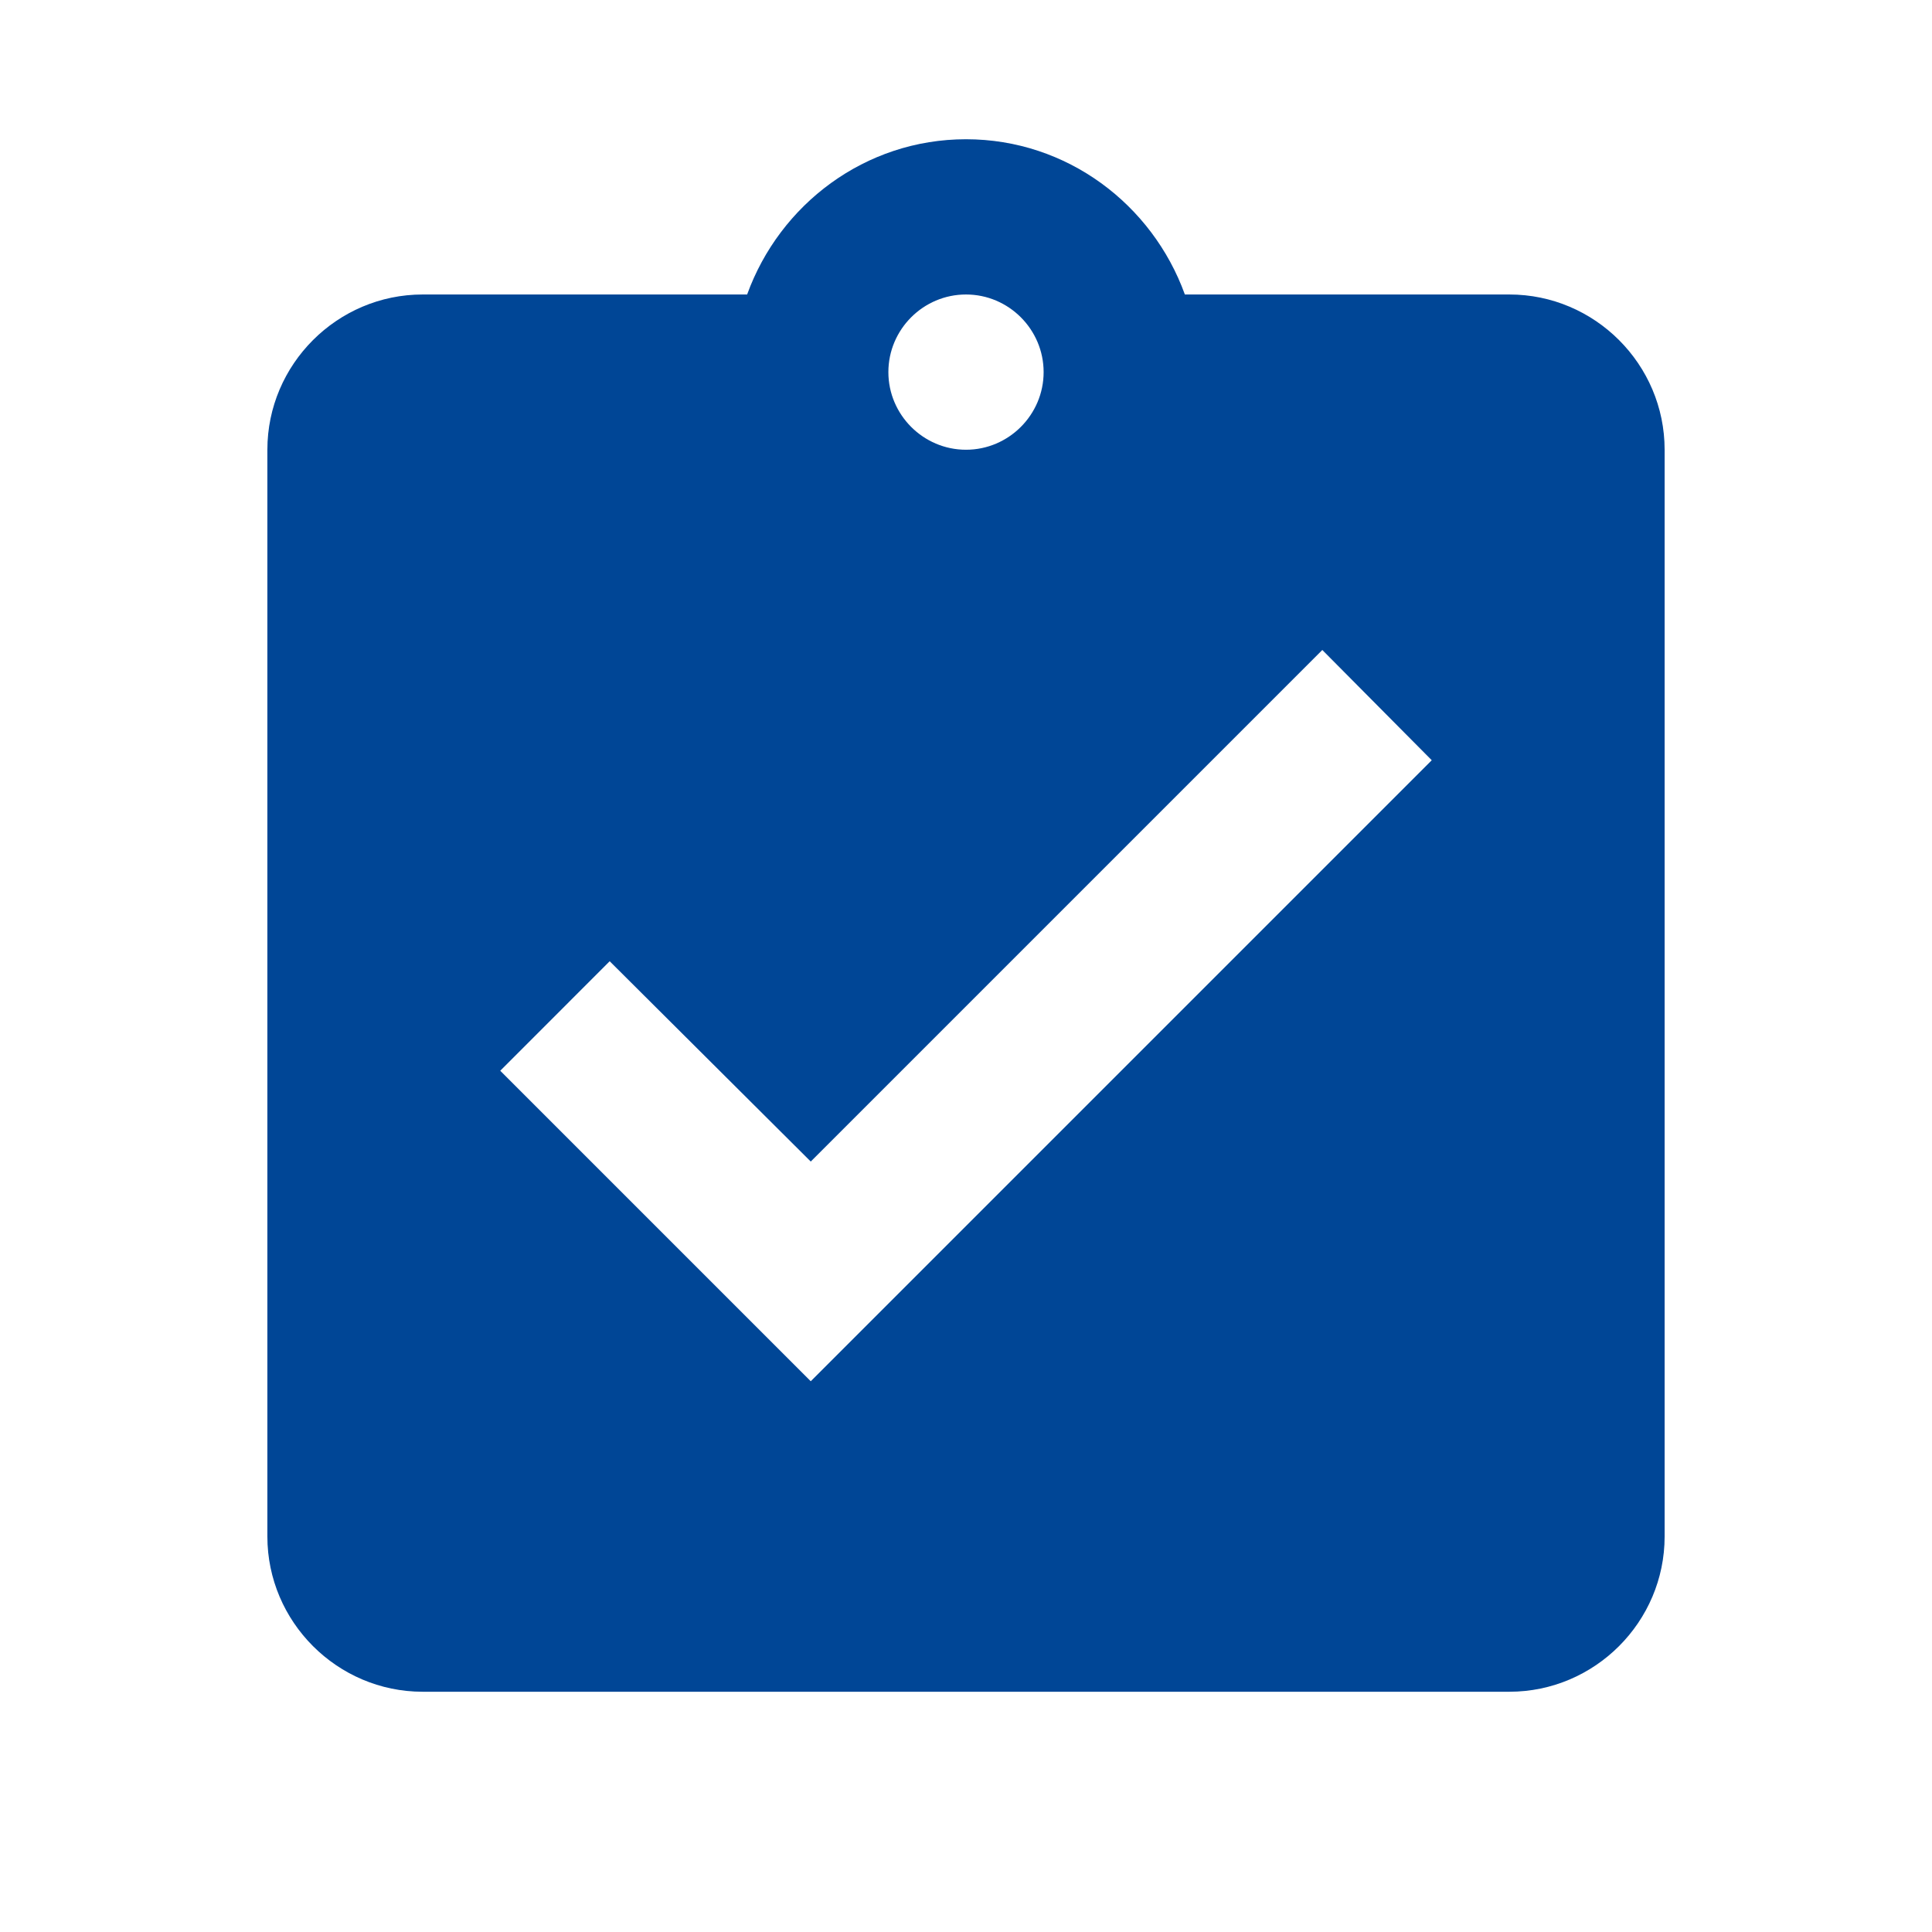 <svg width="28" height="28" viewBox="0 0 28 28" fill="none" xmlns="http://www.w3.org/2000/svg">
<g clip-path="url(#clip0_4_15989)">
<path d="M21.875 4.268H17.172C16.7 2.963 15.463 2.018 14 2.018C12.537 2.018 11.3 2.963 10.828 4.268H6.125C4.888 4.268 3.875 5.28 3.875 6.518V22.268C3.875 23.505 4.888 24.518 6.125 24.518H21.875C23.113 24.518 24.125 23.505 24.125 22.268V6.518C24.125 5.28 23.113 4.268 21.875 4.268ZM14 4.268C14.619 4.268 15.125 4.774 15.125 5.393C15.125 6.011 14.619 6.518 14 6.518C13.381 6.518 12.875 6.011 12.875 5.393C12.875 4.774 13.381 4.268 14 4.268ZM11.75 20.018L7.25 15.518L8.836 13.931L11.75 16.834L19.164 9.42L20.75 11.018L11.75 20.018Z" fill="#004696"/>
</g>
<defs>
<clipPath id="clip0_4_15989">
<rect width="27" height="27" fill="white" transform="translate(0.5 0.893)"/>
</clipPath>
</defs>
</svg>
